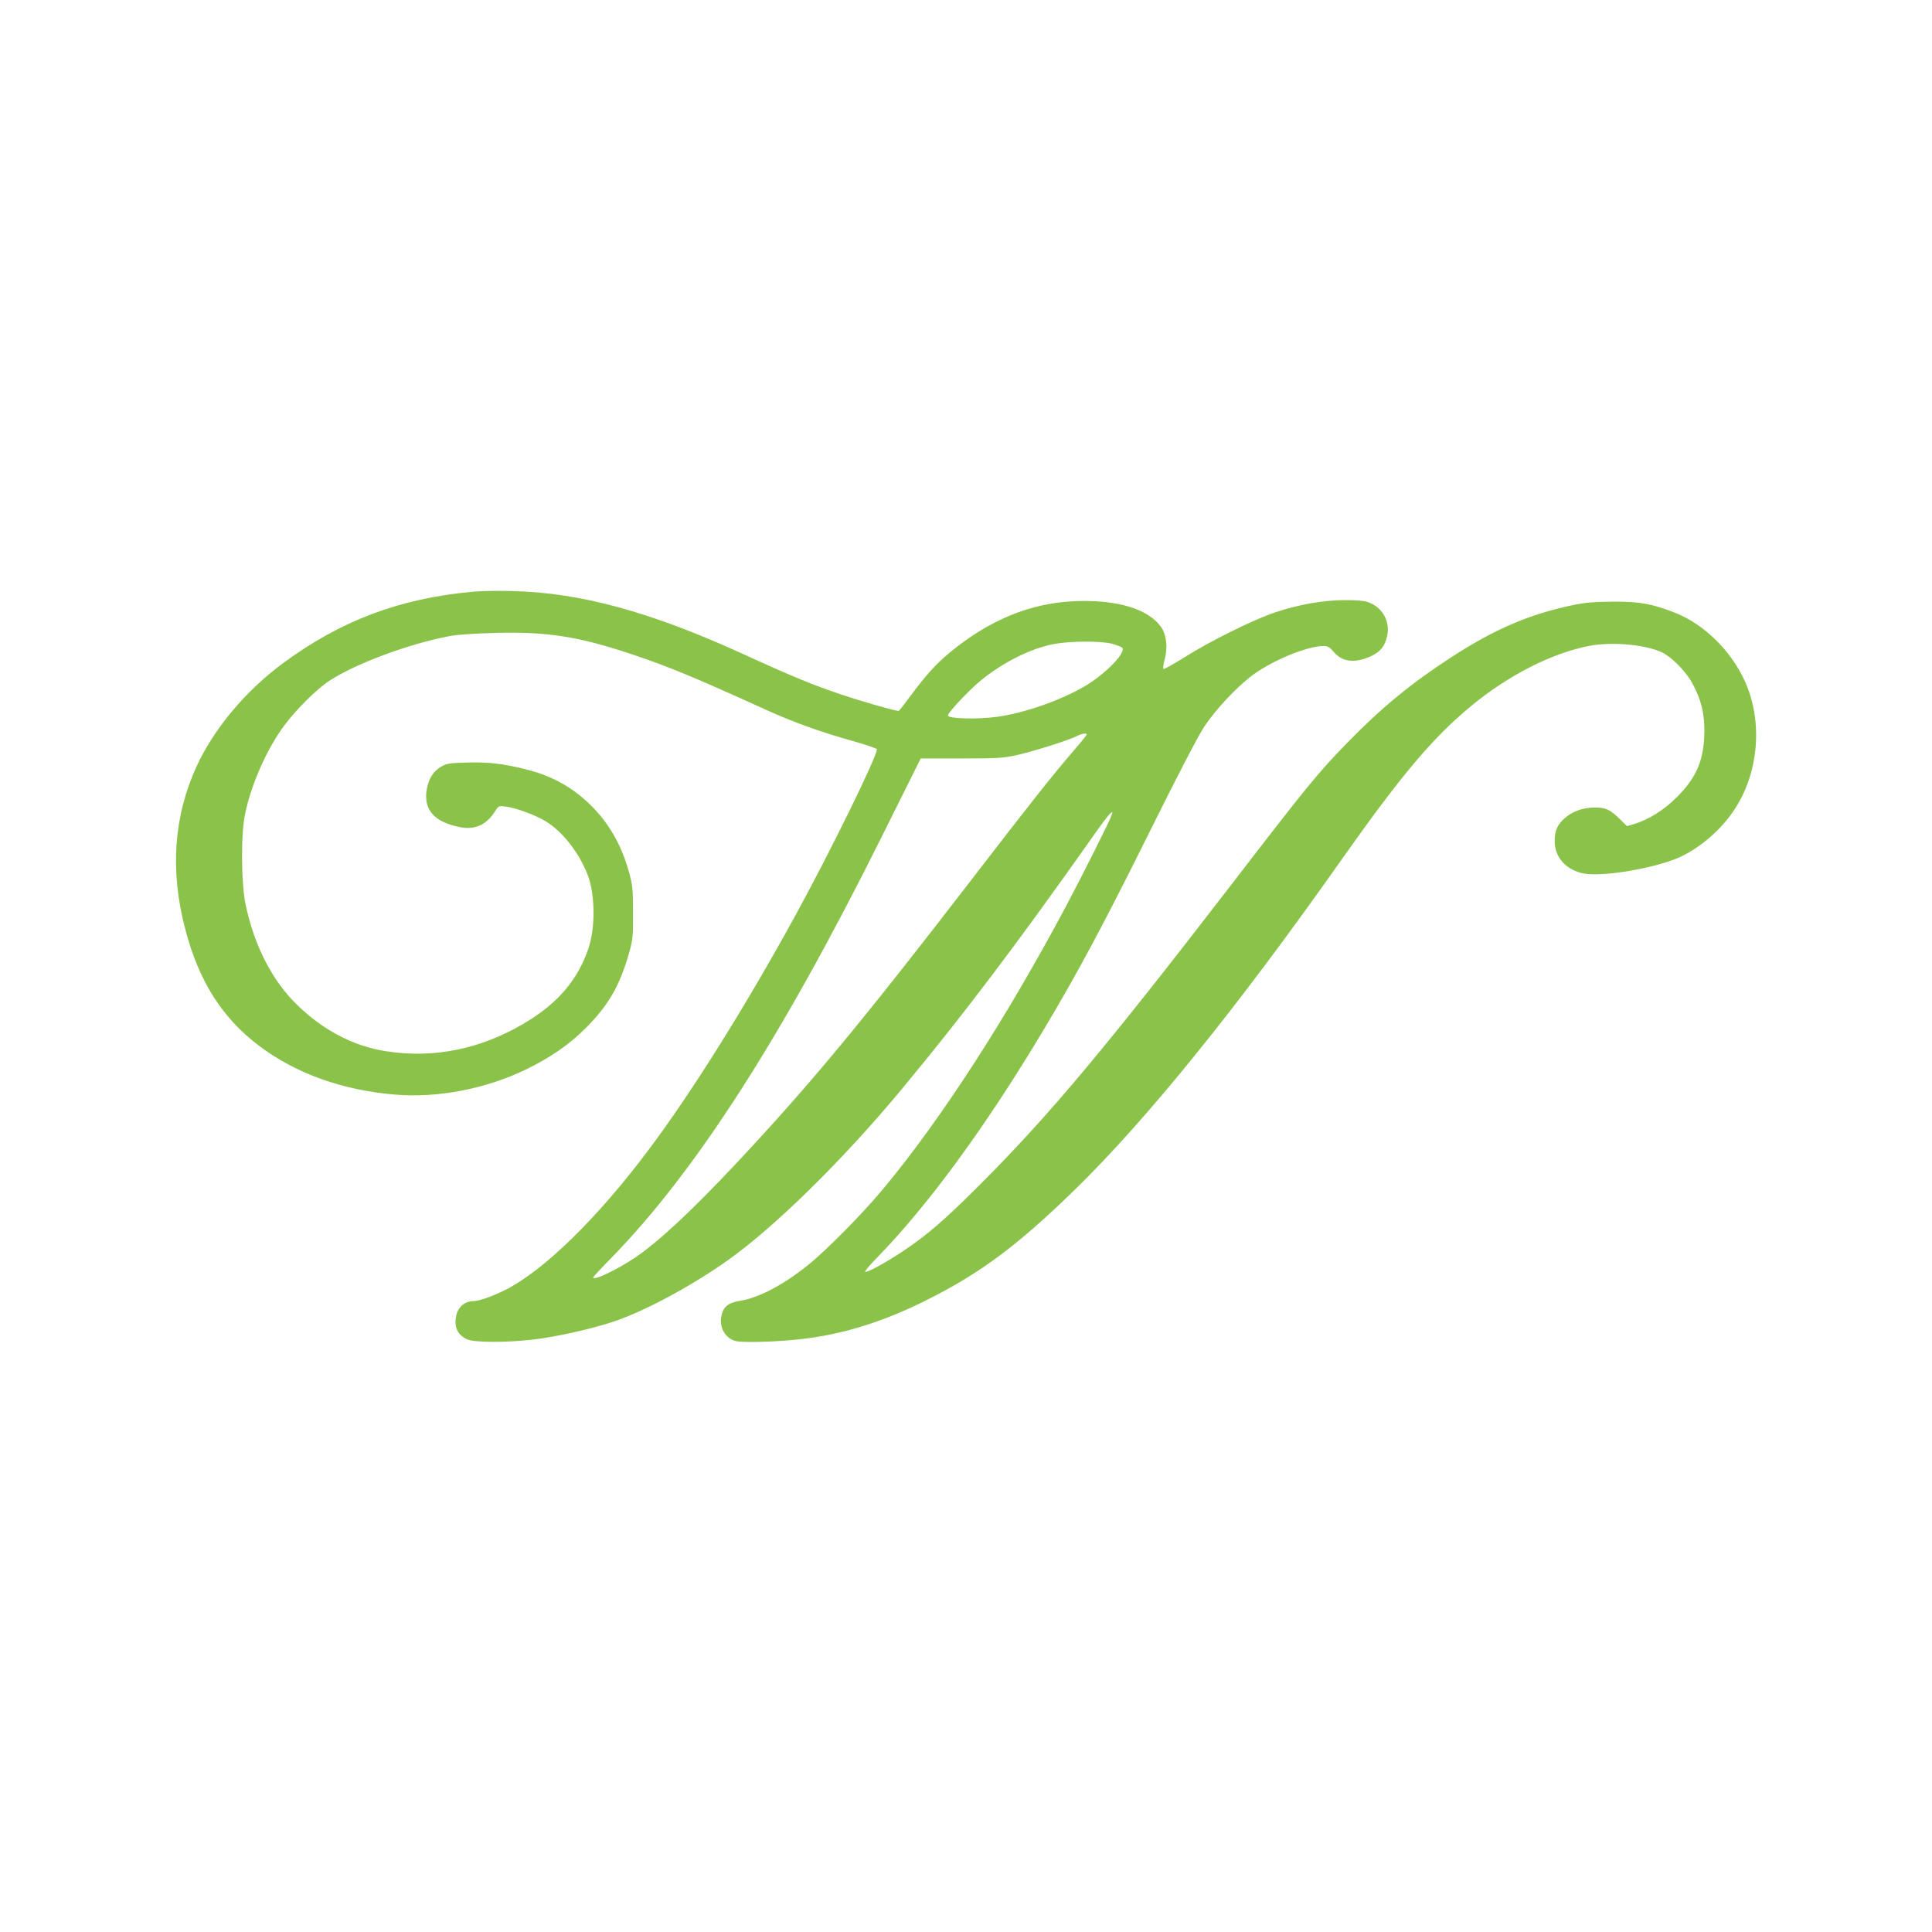 <?xml version="1.0" standalone="no"?>
<!DOCTYPE svg PUBLIC "-//W3C//DTD SVG 20010904//EN"
 "http://www.w3.org/TR/2001/REC-SVG-20010904/DTD/svg10.dtd">
<svg version="1.0" xmlns="http://www.w3.org/2000/svg"
 width="1280pt" height="1280pt" viewBox="0 0 1280 1280"
 preserveAspectRatio="xMidYMid meet">
<g transform="translate(0,1280) scale(0.1,-0.1)"
fill="#8bc34a" stroke="none">
<path d="M3135 8880 c-487 -44 -879 -192 -1263 -476 -246 -183 -453 -430 -568
-678 -153 -332 -179 -692 -77 -1081 90 -345 245 -590 491 -775 242 -182 550
-293 899 -322 283 -24 603 38 869 167 160 78 285 164 395 274 151 151 226 283
287 498 25 90 27 112 26 268 0 153 -3 180 -27 268 -49 177 -133 324 -252 441
-121 120 -258 196 -431 239 -151 38 -249 49 -391 45 -111 -3 -133 -6 -168 -26
-53 -31 -83 -76 -97 -148 -25 -137 47 -220 219 -254 100 -20 178 16 234 107
22 34 23 35 71 29 68 -9 196 -56 263 -97 114 -69 227 -215 282 -365 46 -128
47 -343 2 -476 -70 -209 -204 -366 -423 -496 -289 -172 -600 -236 -916 -187
-215 32 -421 140 -593 309 -164 160 -280 386 -339 659 -30 138 -33 464 -5 600
40 199 144 433 260 590 77 104 213 240 297 295 172 114 529 247 800 298 54 10
167 17 310 21 337 8 541 -24 882 -137 256 -85 424 -155 906 -374 174 -79 359
-146 560 -202 94 -26 172 -53 172 -58 0 -49 -313 -687 -543 -1106 -328 -598
-686 -1170 -970 -1548 -338 -452 -693 -798 -947 -927 -81 -41 -176 -75 -211
-75 -72 0 -121 -55 -121 -138 0 -53 23 -89 73 -114 44 -23 259 -24 440 -3 151
17 392 71 537 120 205 69 512 234 752 404 310 219 764 665 1151 1131 406 489
763 960 1271 1680 52 75 103 142 113 150 17 14 17 13 10 -10 -10 -34 -198
-408 -303 -605 -395 -742 -823 -1404 -1205 -1865 -138 -167 -383 -415 -507
-514 -165 -132 -325 -215 -450 -235 -75 -12 -107 -38 -120 -97 -18 -76 25
-152 95 -169 47 -11 256 -6 415 11 281 29 558 114 850 261 354 177 600 360
974 724 479 466 1079 1207 1771 2189 398 564 606 811 861 1022 248 205 535
351 784 399 148 28 362 10 477 -41 61 -27 158 -123 200 -198 61 -109 85 -201
85 -322 -1 -191 -49 -308 -182 -441 -87 -87 -188 -150 -288 -180 l-43 -12 -52
51 c-61 59 -89 72 -161 72 -75 0 -145 -24 -195 -67 -53 -45 -71 -85 -71 -156
0 -109 79 -194 197 -215 131 -22 479 38 636 111 133 62 266 177 354 307 165
244 195 588 74 855 -93 206 -273 381 -467 457 -150 58 -234 73 -409 72 -125
-1 -183 -6 -265 -23 -290 -61 -518 -159 -809 -348 -264 -172 -460 -333 -681
-560 -194 -198 -270 -291 -775 -948 -836 -1085 -1202 -1522 -1660 -1981 -234
-234 -352 -337 -518 -447 -108 -72 -236 -142 -245 -133 -3 4 30 44 74 89 339
346 723 870 1104 1507 226 377 405 711 707 1320 188 379 328 648 365 701 72
107 199 243 297 321 128 103 377 208 489 208 28 0 41 -7 69 -40 57 -67 142
-76 249 -26 60 28 89 65 104 131 22 98 -31 193 -127 226 -25 9 -80 14 -158 13
-142 -1 -299 -29 -454 -80 -140 -46 -433 -191 -601 -297 -74 -47 -138 -82
-142 -79 -4 4 0 32 8 62 21 77 13 160 -20 211 -82 123 -293 188 -575 176 -296
-12 -571 -126 -833 -344 -89 -74 -155 -148 -257 -285 -40 -54 -74 -98 -77 -98
-24 0 -242 62 -384 110 -177 59 -324 119 -660 273 -600 273 -1063 400 -1511
411 -90 3 -209 1 -264 -4z m4236 -346 c30 -9 58 -20 63 -24 31 -30 -106 -172
-243 -254 -163 -96 -402 -180 -585 -205 -131 -18 -326 -13 -326 9 0 18 137
165 215 229 150 124 338 217 492 245 111 20 315 20 384 0z m-171 -600 c0 -4
-37 -50 -83 -103 -146 -170 -285 -345 -682 -861 -724 -940 -1065 -1352 -1552
-1872 -293 -313 -517 -522 -671 -627 -123 -83 -282 -159 -282 -134 0 3 55 63
123 132 556 570 1124 1454 1783 2776 l264 530 267 0 c245 0 277 2 373 23 114
26 350 101 396 126 30 16 64 21 64 10z"/>
</g>
</svg>
